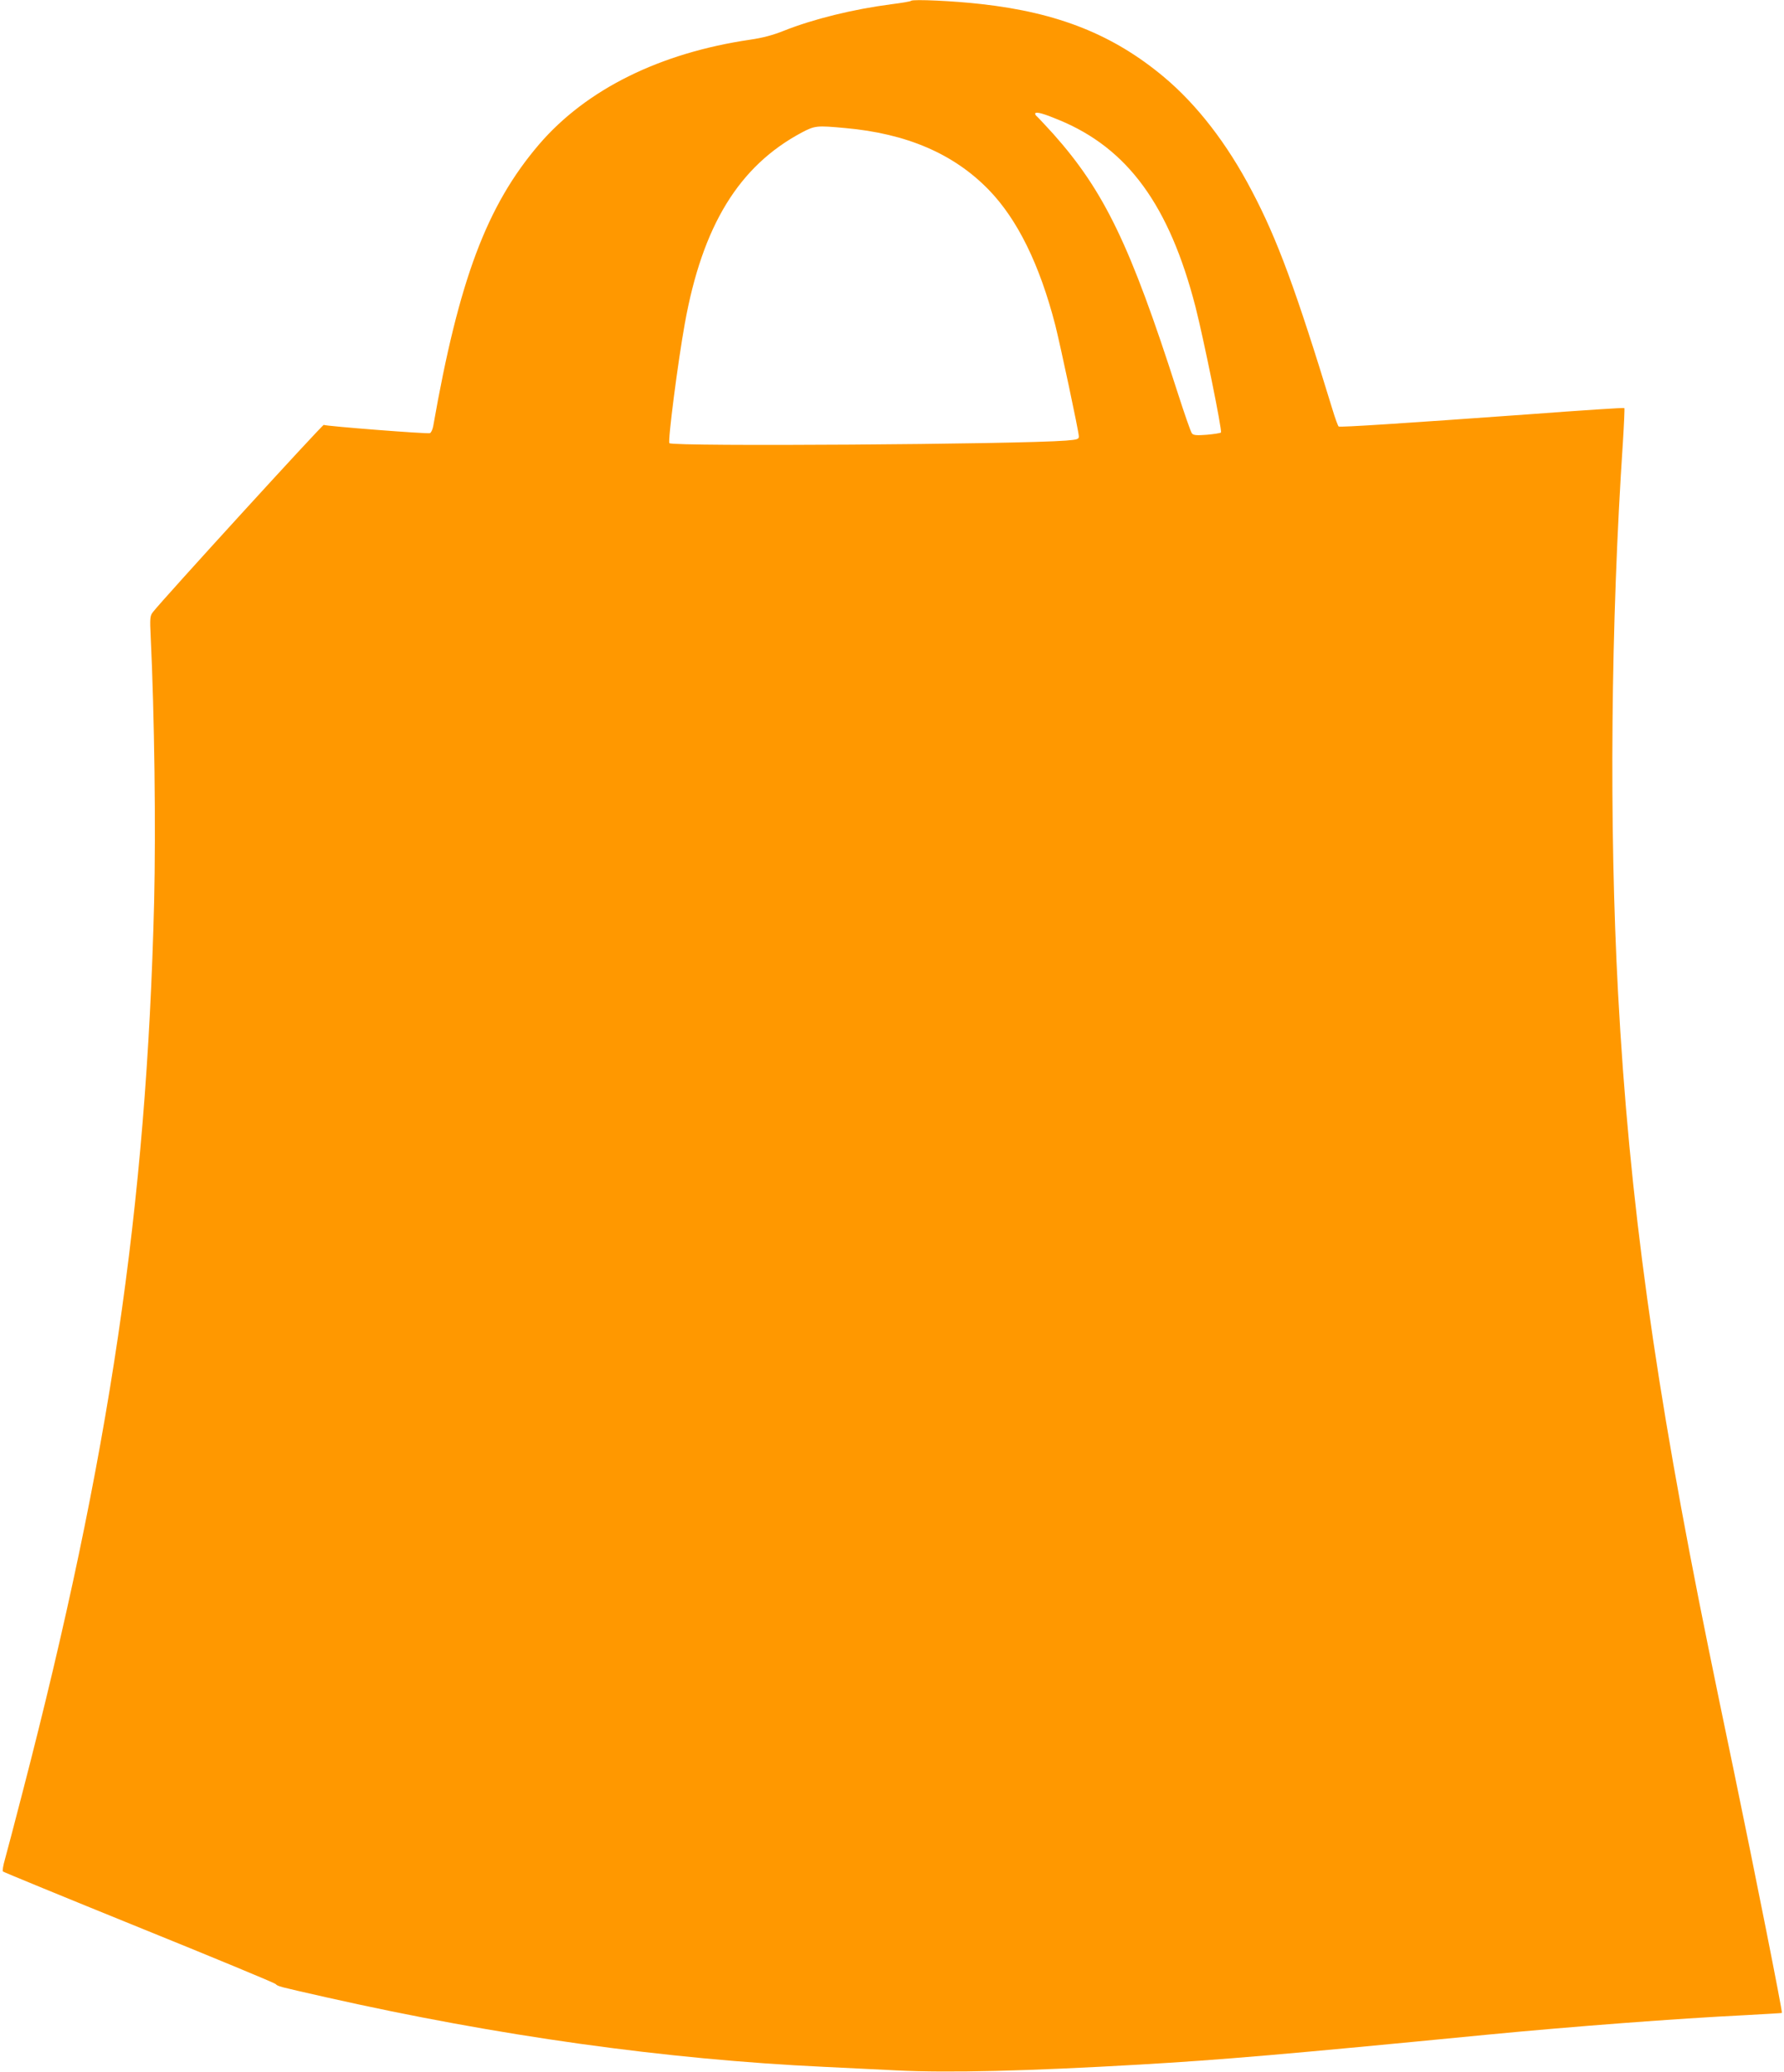 <?xml version="1.0" standalone="no"?>
<!DOCTYPE svg PUBLIC "-//W3C//DTD SVG 20010904//EN"
 "http://www.w3.org/TR/2001/REC-SVG-20010904/DTD/svg10.dtd">
<svg version="1.0" xmlns="http://www.w3.org/2000/svg"
 width="1102pt" height="1280pt" viewBox="0 0 1102 1280"
 preserveAspectRatio="xMidYMid meet">
<g transform="translate(0,1280) scale(0.1,-0.1)"
fill="#ff9800" stroke="none">
<path d="M5628 12795 c-3 -4 -57 -13 -120 -21 -239 -31 -485 -92 -666 -164
-67 -27 -131 -44 -207 -55 -559 -82 -1013 -307 -1305 -647 -323 -378 -495
-835 -654 -1741 -4 -21 -13 -40 -20 -43 -16 -6 -643 43 -656 51 -7 4 -992
-1075 -1055 -1156 -18 -23 -20 -36 -14 -155 23 -483 32 -1181 21 -1639 -47
-1880 -275 -3426 -812 -5495 -49 -190 -98 -376 -109 -415 -11 -38 -17 -73 -13
-77 4 -4 381 -159 837 -344 457 -185 838 -343 847 -351 18 -16 7 -13 316 -83
1056 -238 2092 -383 3072 -429 118 -6 321 -16 450 -22 322 -16 810 -4 1500 36
513 30 888 62 2150 185 518 50 1176 100 1585 120 127 7 231 13 232 14 5 5
-168 875 -297 1496 -56 267 -126 607 -156 755 -332 1630 -490 2769 -559 4050
-56 1041 -45 2286 30 3405 7 113 11 207 9 209 -2 3 -264 -14 -582 -38 -777
-56 -1173 -82 -1183 -76 -4 3 -22 51 -39 108 -226 740 -340 1049 -497 1347
-152 291 -337 531 -543 704 -312 261 -653 398 -1130 451 -164 19 -422 31 -432
20z m913 -736 c425 -175 682 -527 844 -1156 49 -192 166 -766 157 -775 -4 -4
-43 -10 -87 -14 -63 -5 -83 -3 -92 8 -7 7 -48 126 -92 263 -288 898 -449 1233
-765 1588 -46 50 -90 98 -99 106 -9 7 -15 17 -12 21 7 11 55 -3 146 -41z
m-1321 -50 c381 -34 671 -159 887 -381 178 -183 315 -462 412 -838 31 -124
144 -652 145 -685 1 -18 -7 -21 -79 -27 -292 -23 -2429 -38 -2450 -16 -11 11
53 506 95 738 109 607 335 975 724 1182 80 42 92 43 266 27z"/>
</g>
</svg>
